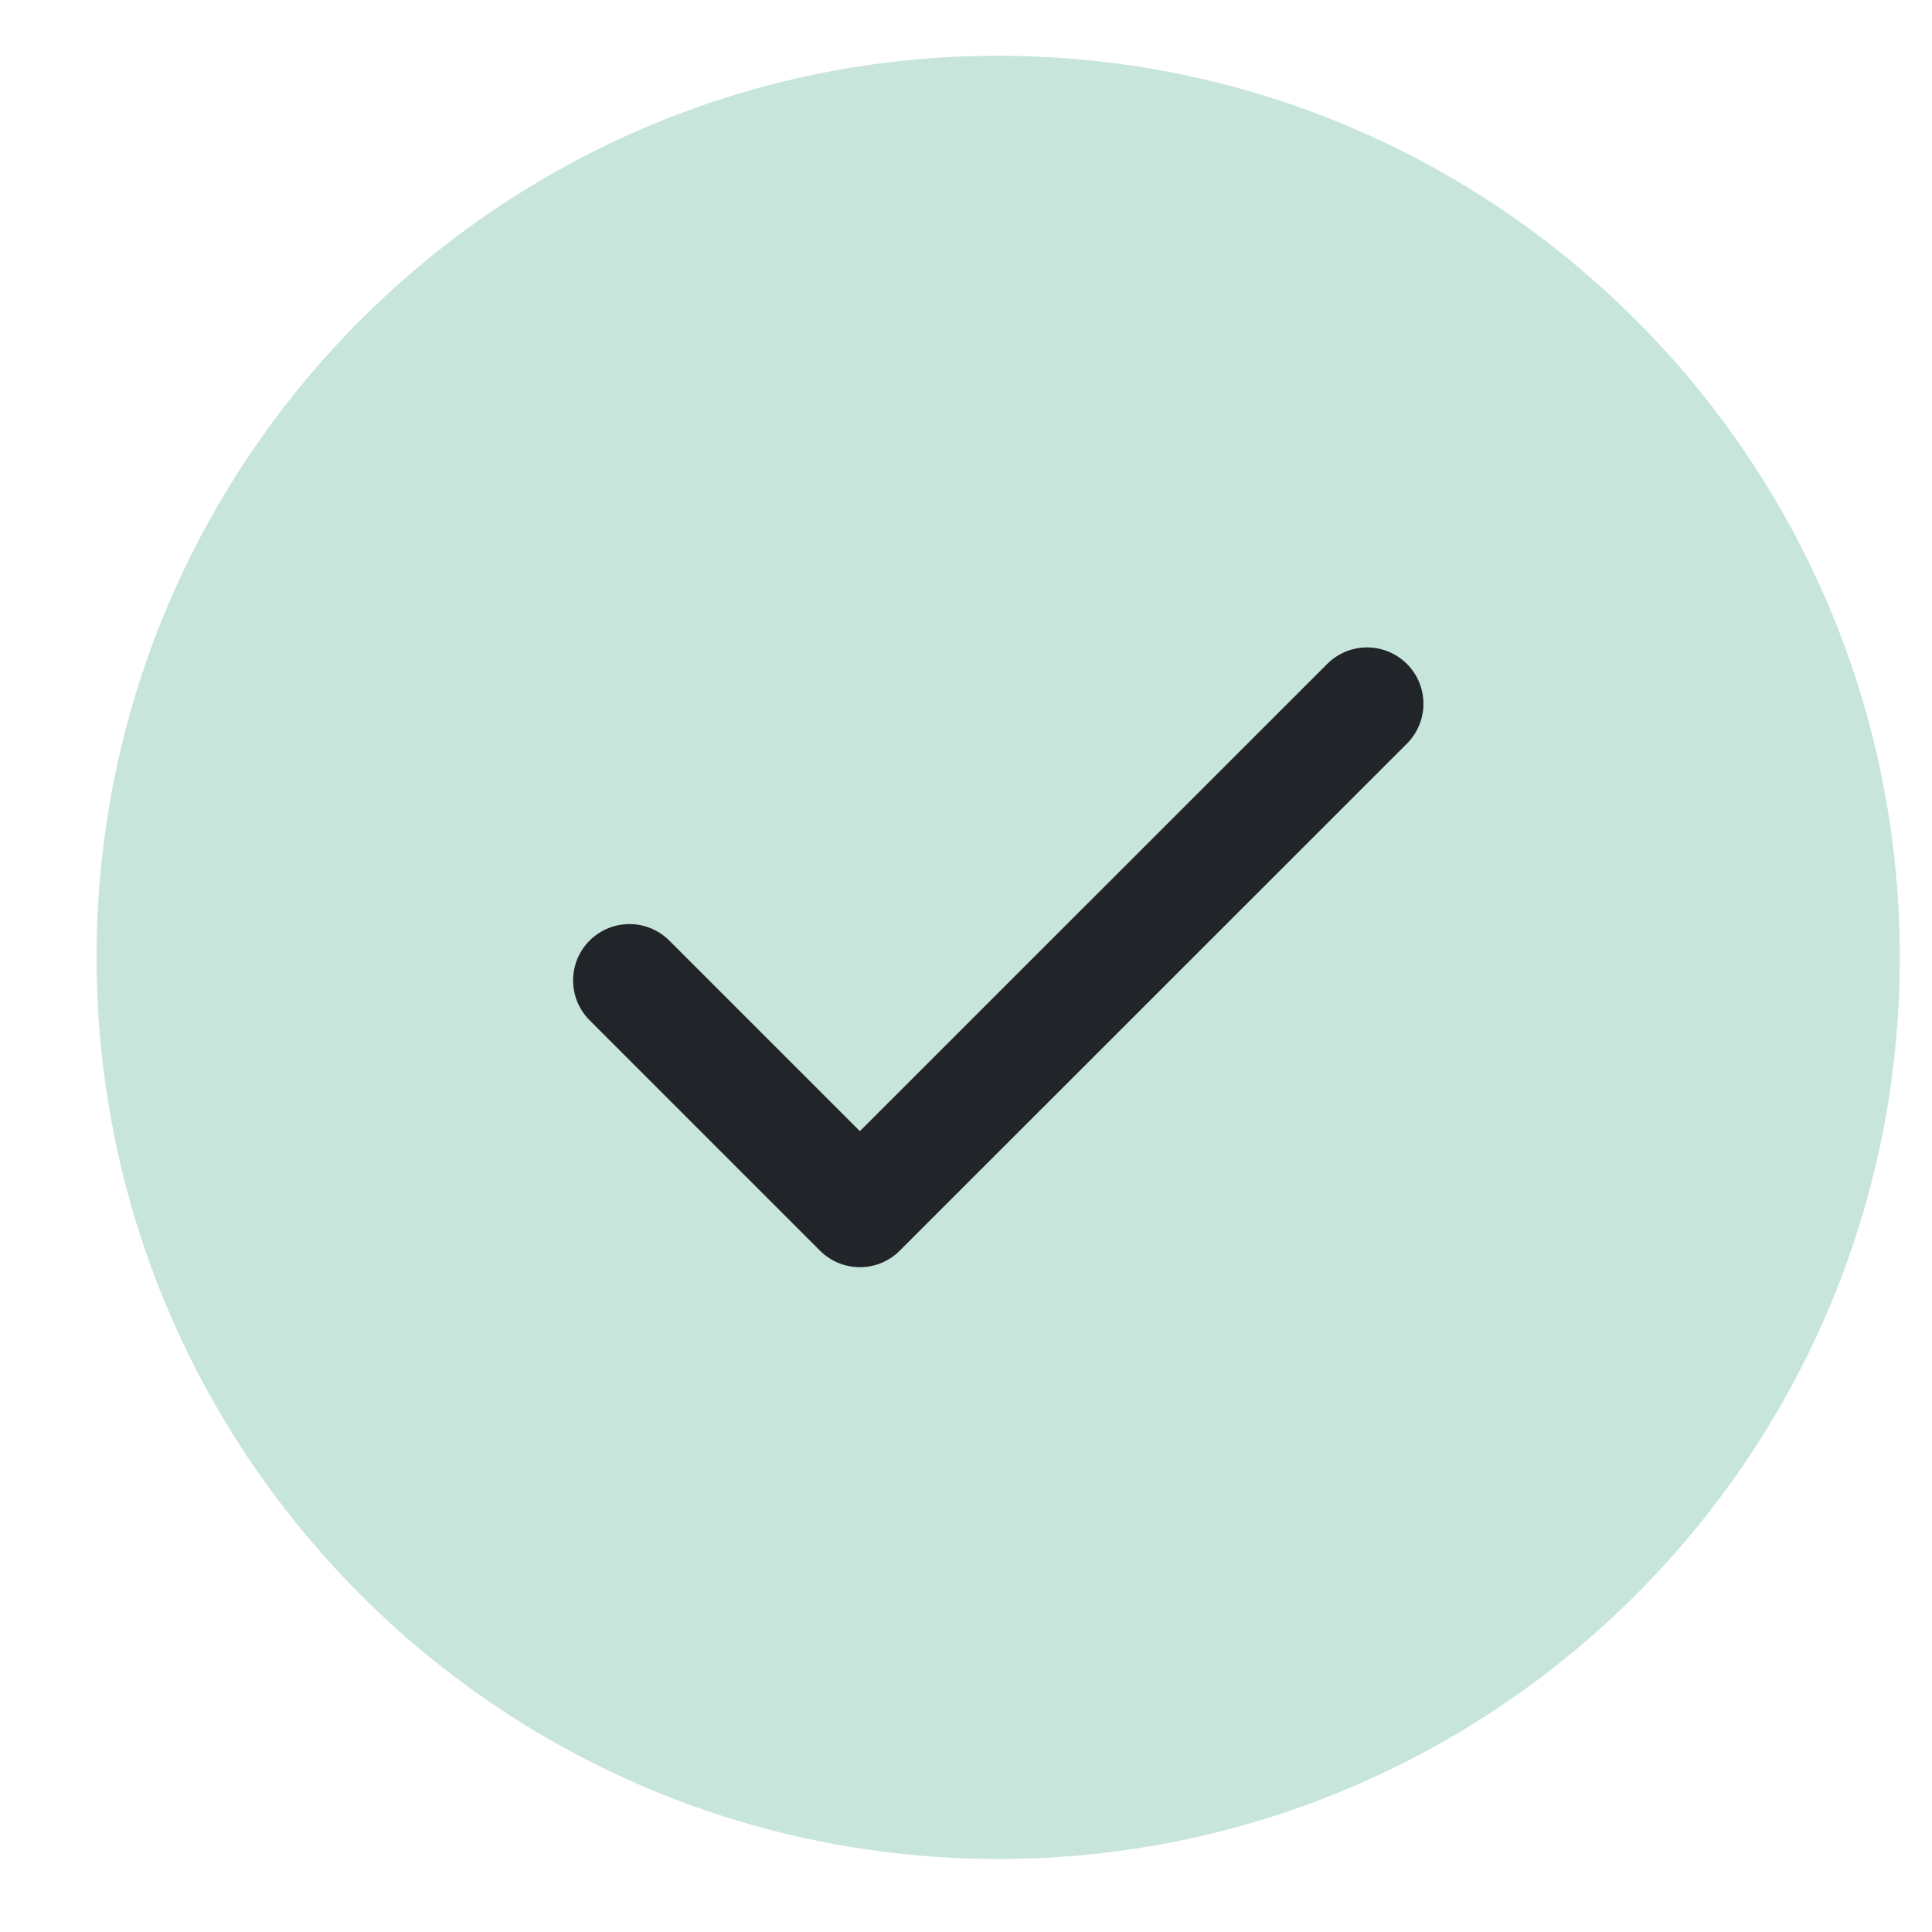 <svg width="15" height="15" viewBox="0 0 15 15" fill="none" xmlns="http://www.w3.org/2000/svg">
<path d="M7.75 14.433C11.616 14.433 14.75 11.299 14.75 7.433C14.75 3.567 11.616 0.433 7.75 0.433C3.884 0.433 0.75 3.567 0.75 7.433C0.75 11.299 3.884 14.433 7.75 14.433Z" fill="#C7E5DB"/>
<path d="M10.614 5.464L6.676 9.401L4.887 7.612" stroke="#212428" stroke-width="0.875" stroke-linecap="round" stroke-linejoin="round"/>
</svg>
